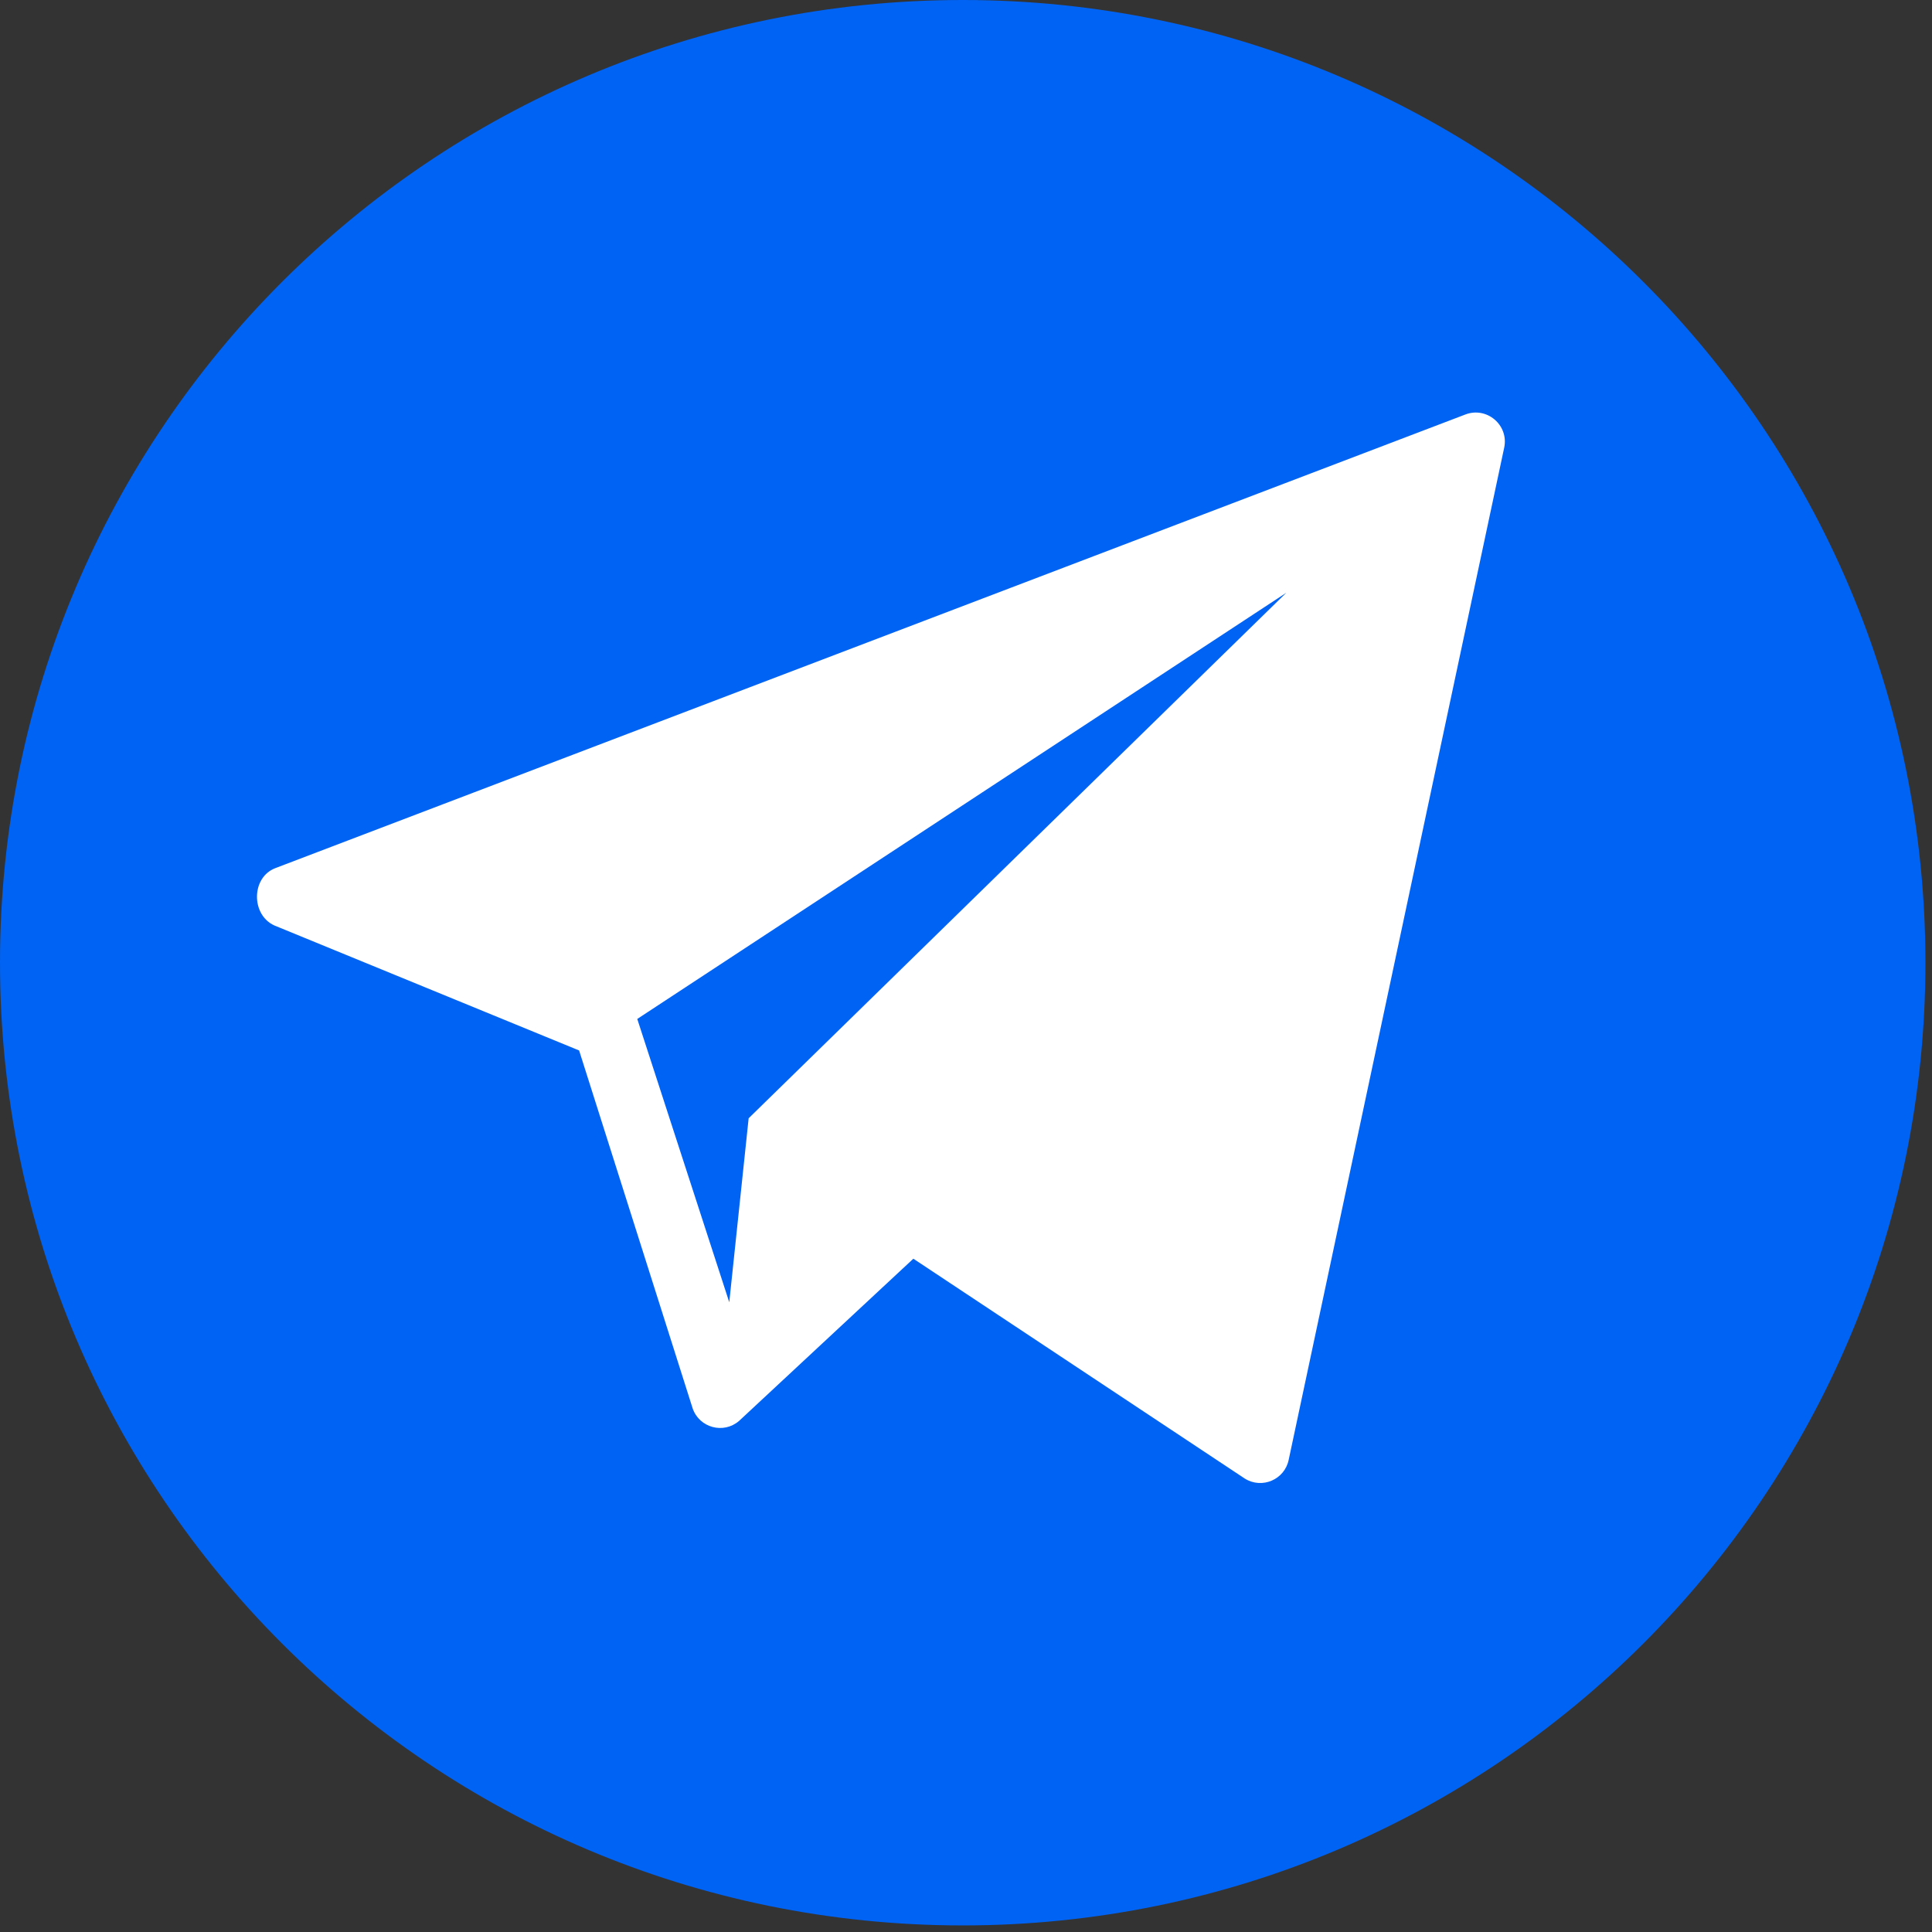 <?xml version="1.0" encoding="UTF-8"?> <svg xmlns="http://www.w3.org/2000/svg" width="32" height="32" viewBox="0 0 32 32" fill="none"><rect x="0" y="0" width="32" height="32" fill="#333333" stroke="none"/><g clip-path="url(#clip0_426_230)"><g clip-path="url(#clip1_426_230)"><g clip-path="url(#clip2_426_230)"><rect x="4" y="4" width="24" height="24" rx="8" fill="white"></rect><path d="M15.945 0C7.139 0 0 7.139 0 15.945C0 24.752 7.139 31.891 15.945 31.891C24.752 31.891 31.891 24.752 31.891 15.945C31.891 7.139 24.752 0 15.945 0ZM24.915 7.411L21.345 24.178C21.278 24.507 20.903 24.668 20.618 24.49L15.128 20.848L12.24 23.536C11.983 23.756 11.585 23.649 11.473 23.329L9.592 17.399L4.543 15.328C4.156 15.151 4.161 14.534 4.558 14.38L24.269 6.866C24.624 6.729 24.991 7.038 24.915 7.411Z" fill="#0063F3"></path><path d="M12.079 21.57L12.4 18.522L21.305 9.818L10.555 16.877L12.079 21.57Z" fill="#0063F3"></path></g></g></g><defs><clipPath id="clip0_426_230"><rect width="32" height="32" fill="white"></rect></clipPath><clipPath id="clip1_426_230"><rect width="32" height="32" fill="white"></rect></clipPath><clipPath id="clip2_426_230"><rect width="32" height="32" fill="white"></rect></clipPath></defs></svg> 